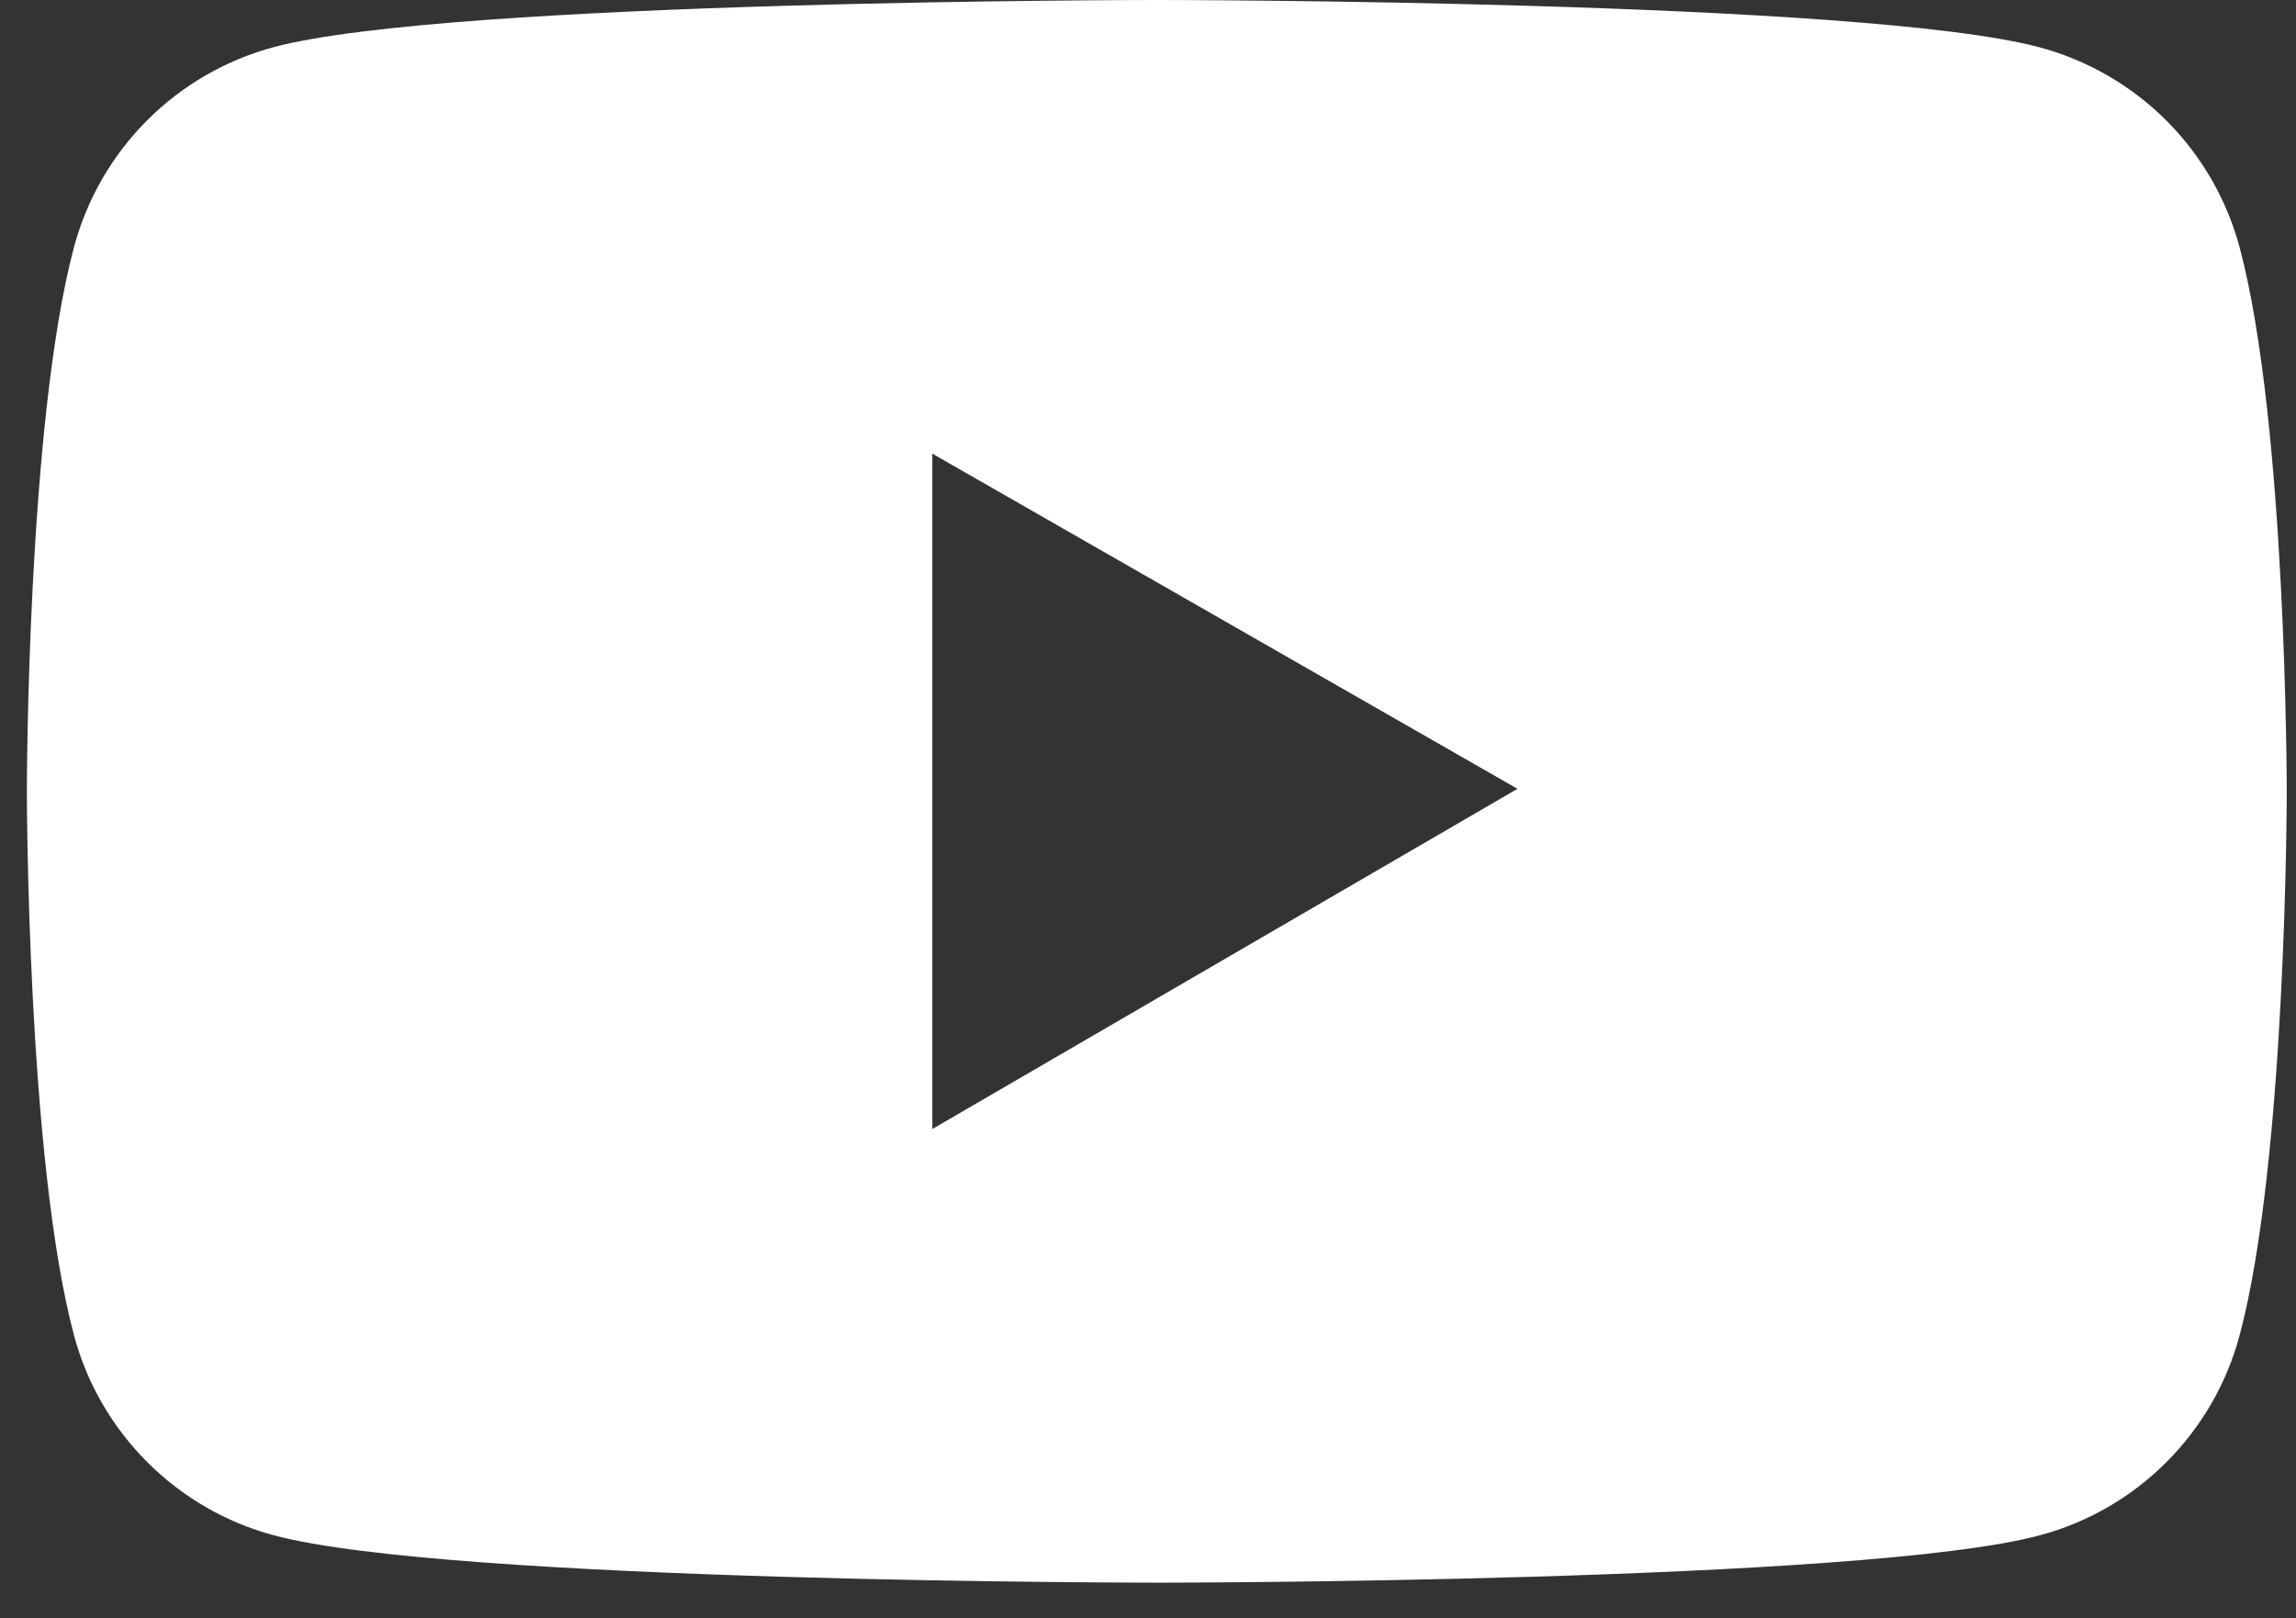 <svg width="61" height="43" viewBox="0 0 61 43" fill="none" xmlns="http://www.w3.org/2000/svg">
<rect x="0" y="0" width="61" height="43" fill="#333333" stroke="none"/>
<path d="M59.501 6.569C59.159 5.297 58.489 4.137 57.558 3.205C56.626 2.273 55.466 1.602 54.194 1.259C49.51 2.55448e-07 30.734 0 30.734 0C30.734 0 11.958 -2.55448e-07 7.274 1.252C6.001 1.594 4.841 2.265 3.909 3.197C2.978 4.129 2.308 5.29 1.967 6.562C0.714 11.25 0.714 21.027 0.714 21.027C0.714 21.027 0.714 30.804 1.967 35.484C2.657 38.069 4.695 40.105 7.274 40.795C11.958 42.054 30.734 42.054 30.734 42.054C30.734 42.054 49.51 42.054 54.194 40.795C56.78 40.105 58.811 38.069 59.501 35.484C60.754 30.804 60.754 21.027 60.754 21.027C60.754 21.027 60.754 11.25 59.501 6.569ZM24.77 30V12.054L40.316 20.96L24.77 30Z" fill="white"/>
</svg>
